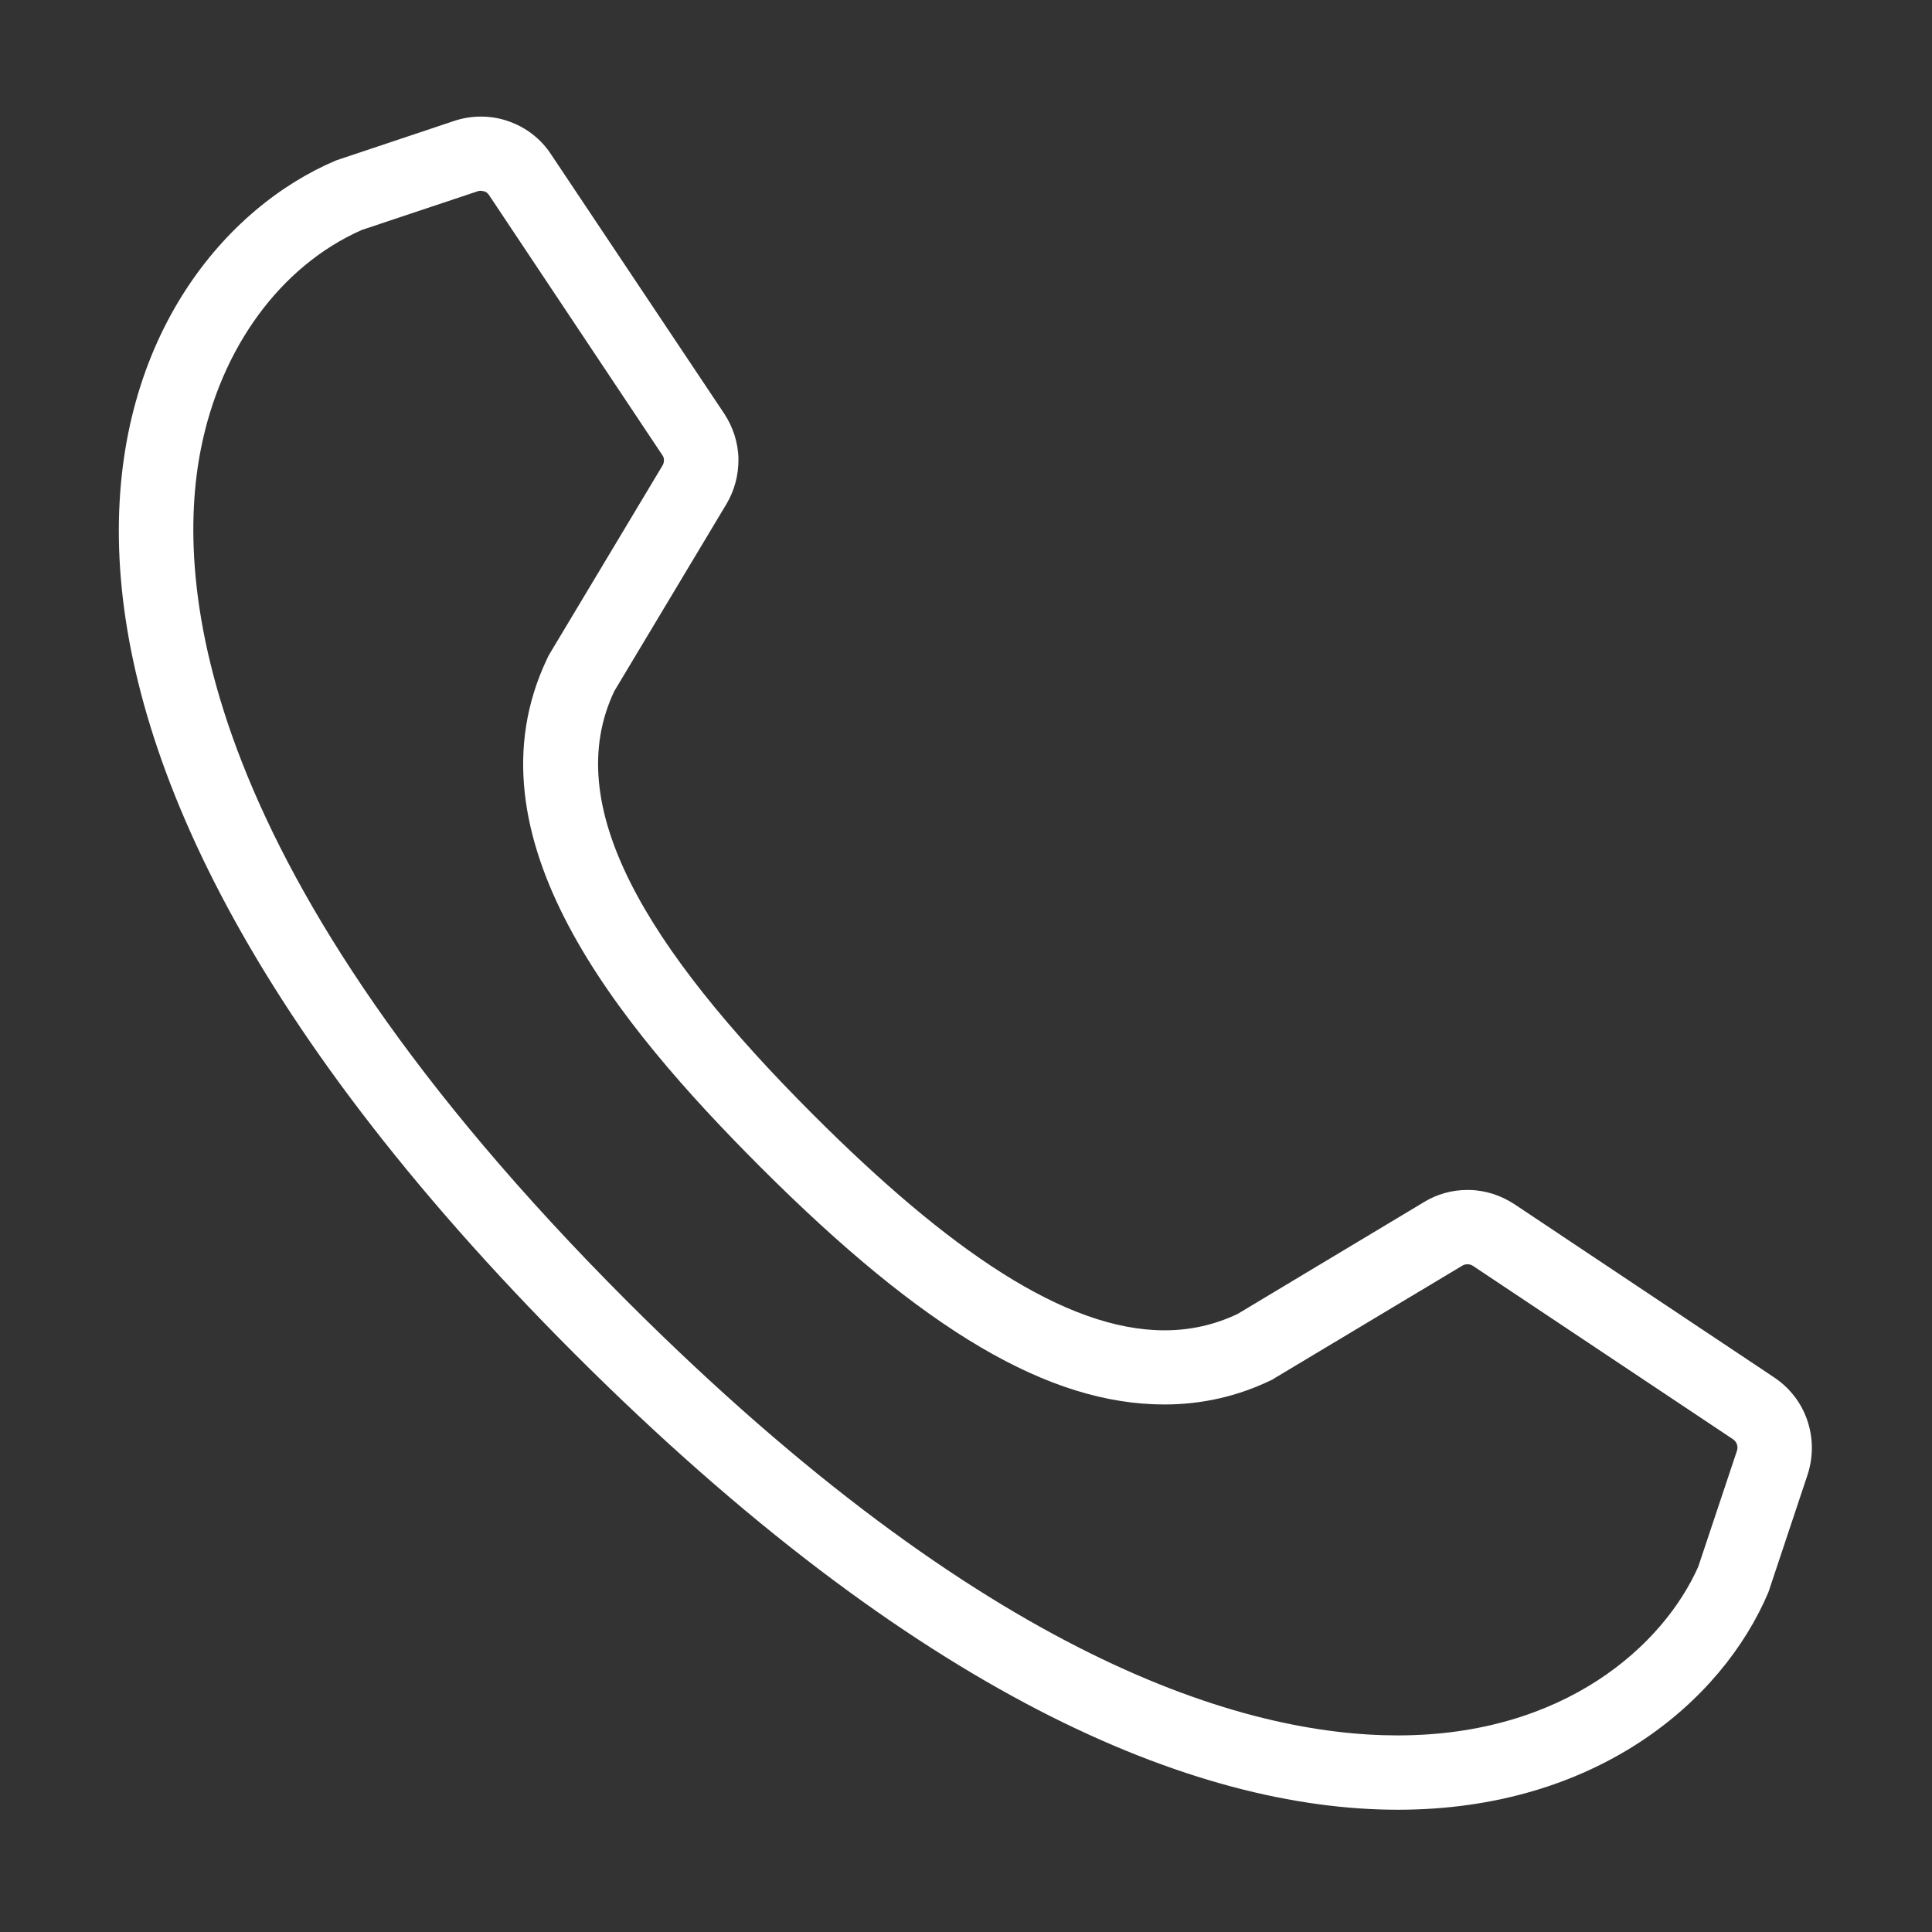 <?xml version="1.0" standalone="no"?><!DOCTYPE svg PUBLIC "-//W3C//DTD SVG 1.1//EN" "http://www.w3.org/Graphics/SVG/1.1/DTD/svg11.dtd"><svg t="1735291743888" class="icon" viewBox="0 0 1024 1024" version="1.1" xmlns="http://www.w3.org/2000/svg" p-id="1621" xmlns:xlink="http://www.w3.org/1999/xlink" width="200" height="200"><rect x="0" y="0" width="1024" height="1024" fill="#333333" stroke="none"/><path d="M957.9 752.8c-3.3-9.7-9.6-17.4-17.5-22.7l-137.8-91.9c-6.9-4.5-15-7.3-23.8-7.5h-1c-8.4 0-16.3 2.3-23 6.4l-99 59.4c-12.3 5.8-25.1 8.6-38.6 8.6-52.7 0-114.7-42.8-186.1-114.2-89.5-89.5-134.1-164.3-105.5-224.6l59.4-99.1c4.2-7 6.5-15.3 6.4-24.1-0.2-8.8-3-16.9-7.5-23.8L292 81.7c-5.2-7.9-13-14.2-22.7-17.5-4.8-1.7-9.7-2.4-14.5-2.4-4.9 0-9.6 0.8-14.1 2.3L178.2 85c-118 49.8-231.3 274.8 126.4 632.6C486 898.9 633.3 959.2 740.9 959.2c104.7 0 171.8-57.1 196.4-115.3l20.8-62.4c2.9-9 3.1-19-0.2-28.7zM920.6 769l-20.5 61.4c-18.5 41.6-70.8 89.4-159.3 89.4-81.3 0-218.1-39.9-408.4-230.1-228.7-228.9-239.8-381-226-451.4 10.6-54.1 42.4-97.4 85.3-116.4l61.4-20.5c0.6-0.2 1.1-0.3 1.7-0.3l1.8 0.3c1.1 0.3 1.9 1 2.6 2l91.9 137.9c0.6 0.8 0.8 1.7 0.8 2.4 0 1.2-0.2 2.2-0.8 3.1l-59.4 99.1-1 1.7-0.8 1.7c-44.5 93.8 37.2 193.3 113.3 269.4 87 87 153 125.7 214 125.7 19.5 0 38.2-4.2 55.5-12.4l1.7-0.8 1.6-1 99.1-59.4c0.8-0.5 1.7-0.7 2.8-0.7 1.1 0 2 0.3 2.9 0.9l137.7 91.8c1 0.7 1.7 1.6 2.1 2.7 0.4 1.2 0.4 2.3 0 3.5z" fill="#ffffff" p-id="1622"></path></svg>